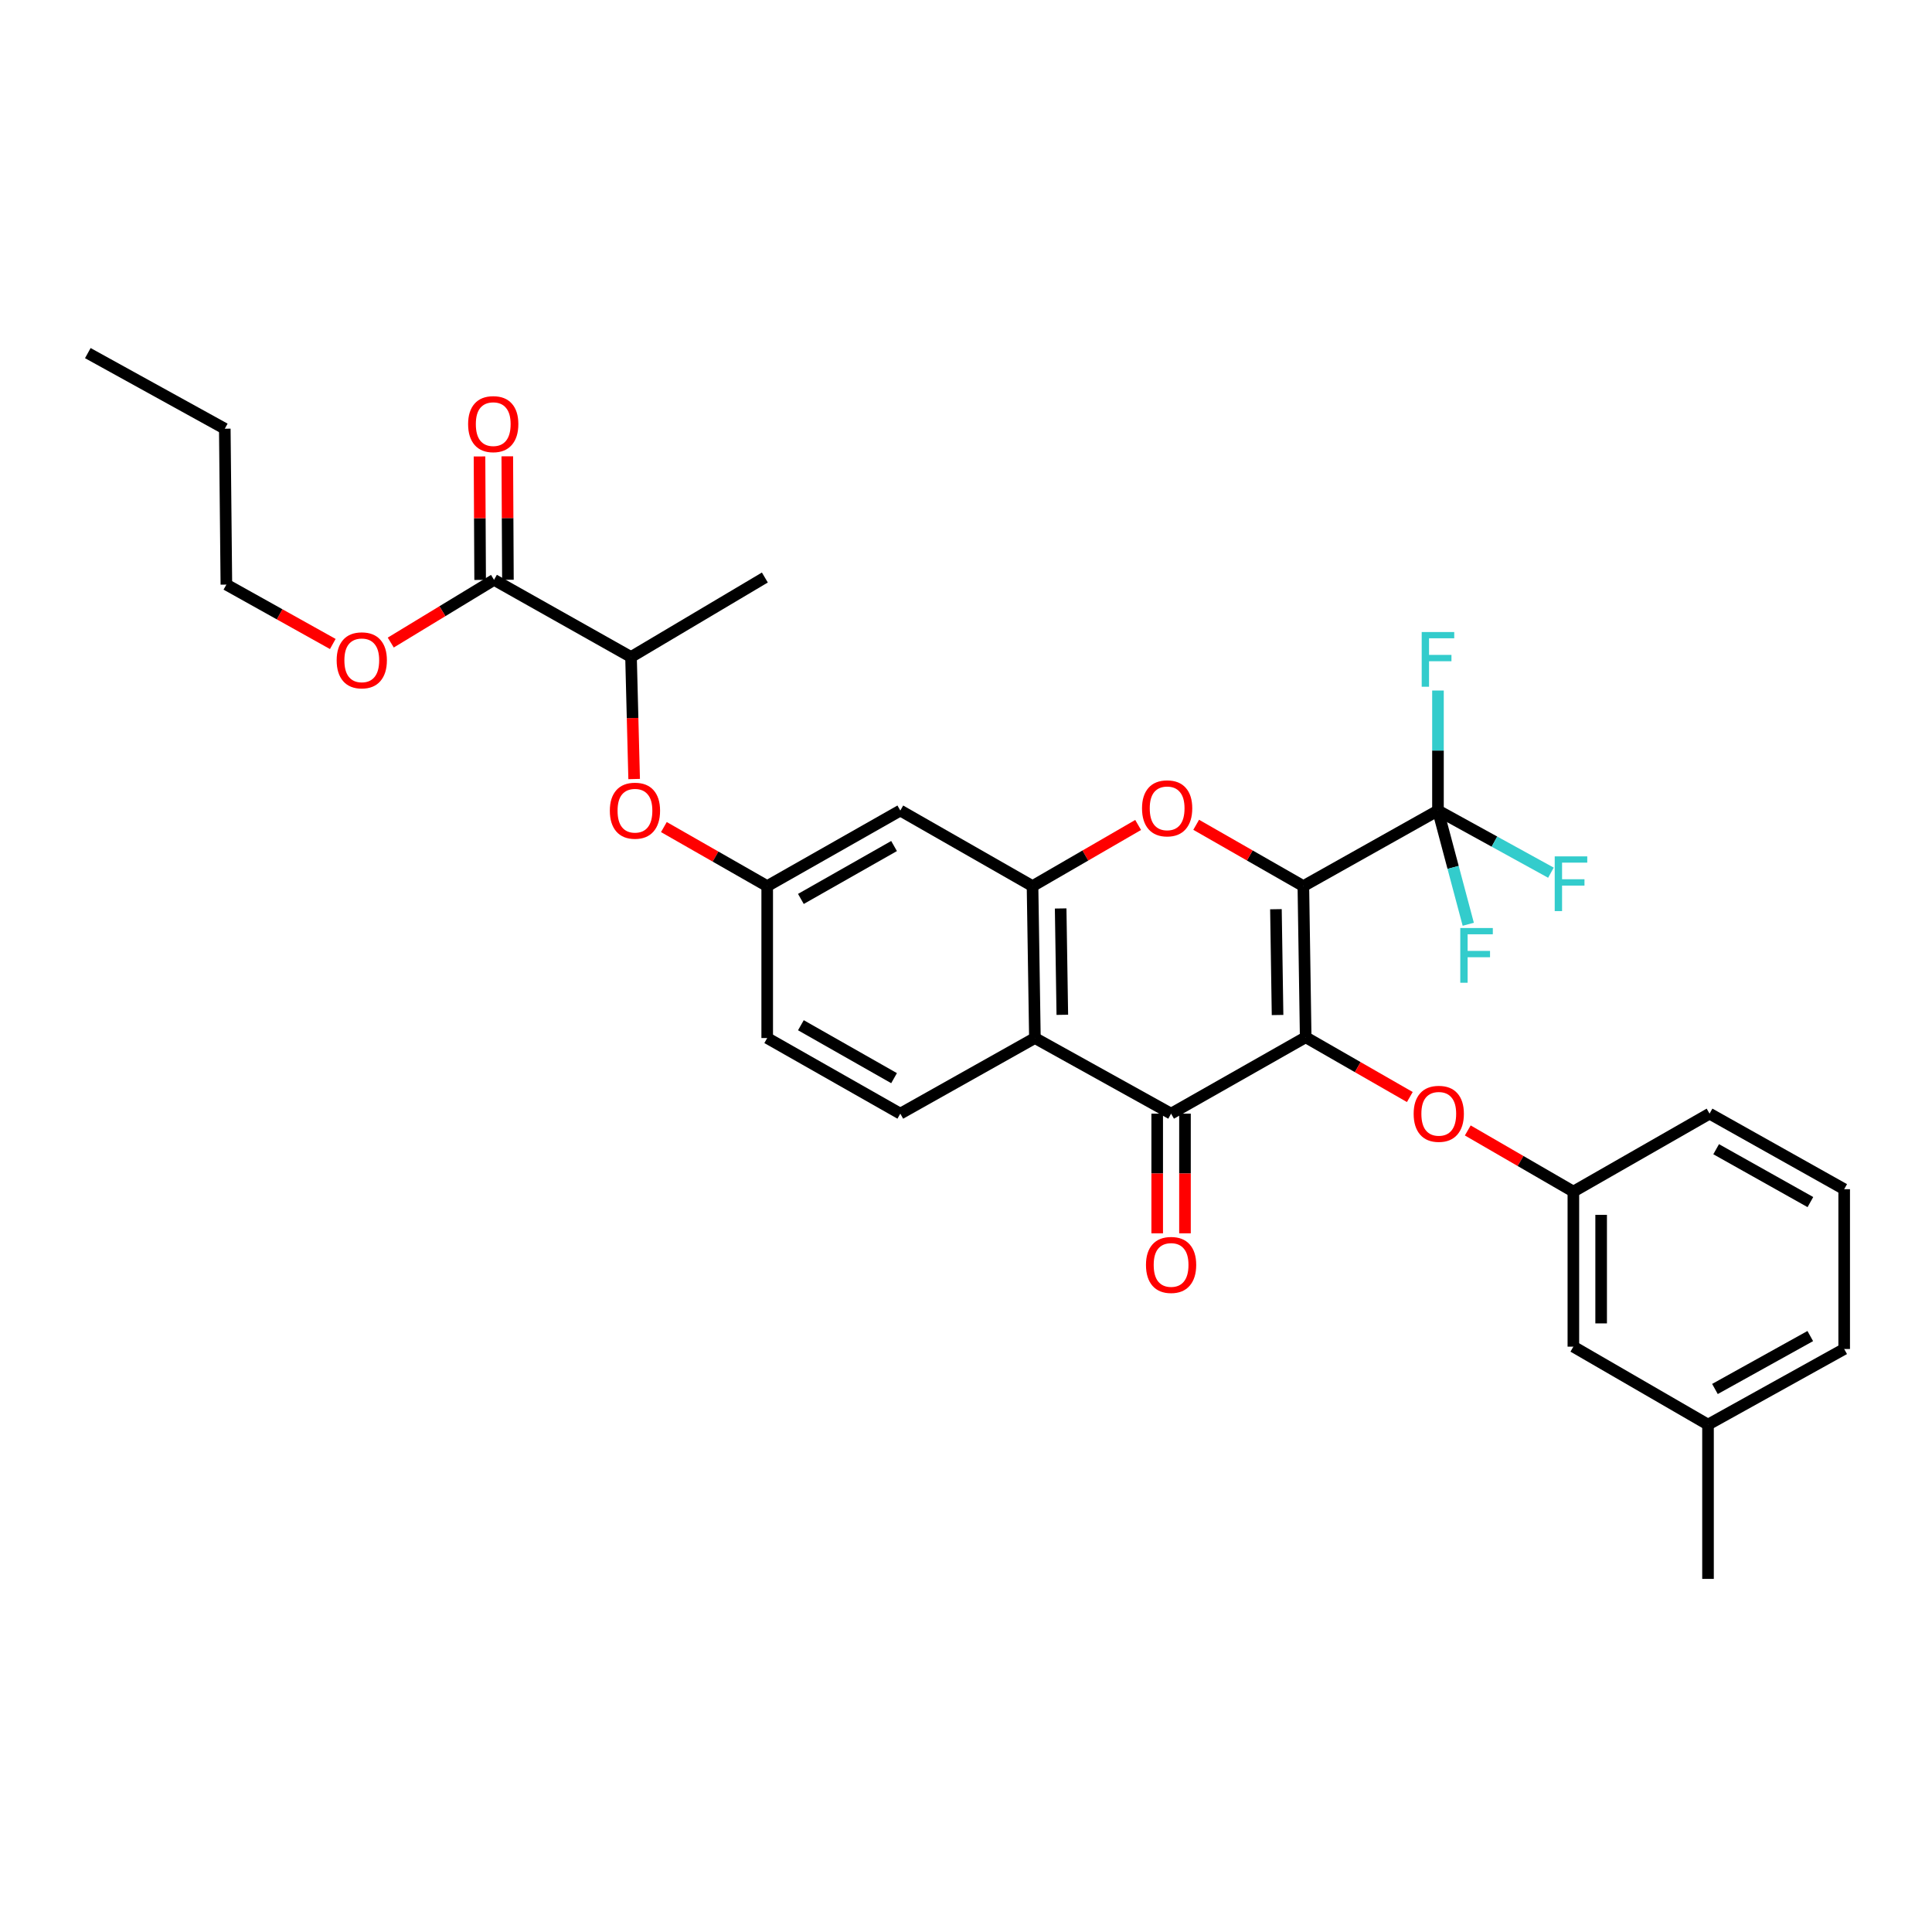 <?xml version='1.0' encoding='iso-8859-1'?>
<svg version='1.1' baseProfile='full'
              xmlns='http://www.w3.org/2000/svg'
                      xmlns:rdkit='http://www.rdkit.org/xml'
                      xmlns:xlink='http://www.w3.org/1999/xlink'
                  xml:space='preserve'
width='1000px' height='1000px' viewBox='0 0 1000 1000'>
<!-- END OF HEADER -->
<rect style='opacity:1.0;fill:#FFFFFF;stroke:none' width='1000' height='1000' x='0' y='0'> </rect>
<path class='bond-0' d='M 674.615,458.649 L 675.821,536.878' style='fill:none;fill-rule:evenodd;stroke:#000000;stroke-width:6px;stroke-linecap:butt;stroke-linejoin:miter;stroke-opacity:1' />
<path class='bond-0' d='M 660.42,470.605 L 661.264,525.366' style='fill:none;fill-rule:evenodd;stroke:#000000;stroke-width:6px;stroke-linecap:butt;stroke-linejoin:miter;stroke-opacity:1' />
<path class='bond-1' d='M 674.615,458.649 L 646.878,442.78' style='fill:none;fill-rule:evenodd;stroke:#000000;stroke-width:6px;stroke-linecap:butt;stroke-linejoin:miter;stroke-opacity:1' />
<path class='bond-1' d='M 646.878,442.78 L 619.14,426.911' style='fill:none;fill-rule:evenodd;stroke:#FF0000;stroke-width:6px;stroke-linecap:butt;stroke-linejoin:miter;stroke-opacity:1' />
<path class='bond-3' d='M 674.615,458.649 L 744.29,419.534' style='fill:none;fill-rule:evenodd;stroke:#000000;stroke-width:6px;stroke-linecap:butt;stroke-linejoin:miter;stroke-opacity:1' />
<path class='bond-2' d='M 675.821,536.878 L 606.154,576.425' style='fill:none;fill-rule:evenodd;stroke:#000000;stroke-width:6px;stroke-linecap:butt;stroke-linejoin:miter;stroke-opacity:1' />
<path class='bond-6' d='M 675.821,536.878 L 702.77,552.35' style='fill:none;fill-rule:evenodd;stroke:#000000;stroke-width:6px;stroke-linecap:butt;stroke-linejoin:miter;stroke-opacity:1' />
<path class='bond-6' d='M 702.77,552.35 L 729.72,567.821' style='fill:none;fill-rule:evenodd;stroke:#FF0000;stroke-width:6px;stroke-linecap:butt;stroke-linejoin:miter;stroke-opacity:1' />
<path class='bond-4' d='M 589.097,427.003 L 561.765,442.826' style='fill:none;fill-rule:evenodd;stroke:#FF0000;stroke-width:6px;stroke-linecap:butt;stroke-linejoin:miter;stroke-opacity:1' />
<path class='bond-4' d='M 561.765,442.826 L 534.434,458.649' style='fill:none;fill-rule:evenodd;stroke:#000000;stroke-width:6px;stroke-linecap:butt;stroke-linejoin:miter;stroke-opacity:1' />
<path class='bond-11' d='M 598.965,576.425 L 598.965,607.398' style='fill:none;fill-rule:evenodd;stroke:#000000;stroke-width:6px;stroke-linecap:butt;stroke-linejoin:miter;stroke-opacity:1' />
<path class='bond-11' d='M 598.965,607.398 L 598.965,638.371' style='fill:none;fill-rule:evenodd;stroke:#FF0000;stroke-width:6px;stroke-linecap:butt;stroke-linejoin:miter;stroke-opacity:1' />
<path class='bond-11' d='M 613.343,576.425 L 613.343,607.398' style='fill:none;fill-rule:evenodd;stroke:#000000;stroke-width:6px;stroke-linecap:butt;stroke-linejoin:miter;stroke-opacity:1' />
<path class='bond-11' d='M 613.343,607.398 L 613.343,638.371' style='fill:none;fill-rule:evenodd;stroke:#FF0000;stroke-width:6px;stroke-linecap:butt;stroke-linejoin:miter;stroke-opacity:1' />
<path class='bond-31' d='M 606.154,576.425 L 535.664,537.286' style='fill:none;fill-rule:evenodd;stroke:#000000;stroke-width:6px;stroke-linecap:butt;stroke-linejoin:miter;stroke-opacity:1' />
<path class='bond-16' d='M 744.29,419.534 L 773.524,435.619' style='fill:none;fill-rule:evenodd;stroke:#000000;stroke-width:6px;stroke-linecap:butt;stroke-linejoin:miter;stroke-opacity:1' />
<path class='bond-16' d='M 773.524,435.619 L 802.758,451.705' style='fill:none;fill-rule:evenodd;stroke:#33CCCC;stroke-width:6px;stroke-linecap:butt;stroke-linejoin:miter;stroke-opacity:1' />
<path class='bond-17' d='M 744.29,419.534 L 744.29,388.473' style='fill:none;fill-rule:evenodd;stroke:#000000;stroke-width:6px;stroke-linecap:butt;stroke-linejoin:miter;stroke-opacity:1' />
<path class='bond-17' d='M 744.29,388.473 L 744.29,357.412' style='fill:none;fill-rule:evenodd;stroke:#33CCCC;stroke-width:6px;stroke-linecap:butt;stroke-linejoin:miter;stroke-opacity:1' />
<path class='bond-18' d='M 744.29,419.534 L 752.13,448.969' style='fill:none;fill-rule:evenodd;stroke:#000000;stroke-width:6px;stroke-linecap:butt;stroke-linejoin:miter;stroke-opacity:1' />
<path class='bond-18' d='M 752.13,448.969 L 759.971,478.405' style='fill:none;fill-rule:evenodd;stroke:#33CCCC;stroke-width:6px;stroke-linecap:butt;stroke-linejoin:miter;stroke-opacity:1' />
<path class='bond-5' d='M 534.434,458.649 L 535.664,537.286' style='fill:none;fill-rule:evenodd;stroke:#000000;stroke-width:6px;stroke-linecap:butt;stroke-linejoin:miter;stroke-opacity:1' />
<path class='bond-5' d='M 548.994,470.219 L 549.856,525.265' style='fill:none;fill-rule:evenodd;stroke:#000000;stroke-width:6px;stroke-linecap:butt;stroke-linejoin:miter;stroke-opacity:1' />
<path class='bond-7' d='M 534.434,458.649 L 465.997,419.534' style='fill:none;fill-rule:evenodd;stroke:#000000;stroke-width:6px;stroke-linecap:butt;stroke-linejoin:miter;stroke-opacity:1' />
<path class='bond-9' d='M 535.664,537.286 L 465.997,576.425' style='fill:none;fill-rule:evenodd;stroke:#000000;stroke-width:6px;stroke-linecap:butt;stroke-linejoin:miter;stroke-opacity:1' />
<path class='bond-15' d='M 759.718,585.117 L 787.045,600.939' style='fill:none;fill-rule:evenodd;stroke:#FF0000;stroke-width:6px;stroke-linecap:butt;stroke-linejoin:miter;stroke-opacity:1' />
<path class='bond-15' d='M 787.045,600.939 L 814.373,616.761' style='fill:none;fill-rule:evenodd;stroke:#000000;stroke-width:6px;stroke-linecap:butt;stroke-linejoin:miter;stroke-opacity:1' />
<path class='bond-13' d='M 465.997,419.534 L 397.105,458.649' style='fill:none;fill-rule:evenodd;stroke:#000000;stroke-width:6px;stroke-linecap:butt;stroke-linejoin:miter;stroke-opacity:1' />
<path class='bond-13' d='M 462.762,437.904 L 414.537,465.284' style='fill:none;fill-rule:evenodd;stroke:#000000;stroke-width:6px;stroke-linecap:butt;stroke-linejoin:miter;stroke-opacity:1' />
<path class='bond-8' d='M 255.71,300.128 L 326.615,340.058' style='fill:none;fill-rule:evenodd;stroke:#000000;stroke-width:6px;stroke-linecap:butt;stroke-linejoin:miter;stroke-opacity:1' />
<path class='bond-14' d='M 262.899,300.091 L 262.734,268.139' style='fill:none;fill-rule:evenodd;stroke:#000000;stroke-width:6px;stroke-linecap:butt;stroke-linejoin:miter;stroke-opacity:1' />
<path class='bond-14' d='M 262.734,268.139 L 262.57,236.187' style='fill:none;fill-rule:evenodd;stroke:#FF0000;stroke-width:6px;stroke-linecap:butt;stroke-linejoin:miter;stroke-opacity:1' />
<path class='bond-14' d='M 248.521,300.165 L 248.357,268.213' style='fill:none;fill-rule:evenodd;stroke:#000000;stroke-width:6px;stroke-linecap:butt;stroke-linejoin:miter;stroke-opacity:1' />
<path class='bond-14' d='M 248.357,268.213 L 248.192,236.261' style='fill:none;fill-rule:evenodd;stroke:#FF0000;stroke-width:6px;stroke-linecap:butt;stroke-linejoin:miter;stroke-opacity:1' />
<path class='bond-21' d='M 255.71,300.128 L 228.984,316.36' style='fill:none;fill-rule:evenodd;stroke:#000000;stroke-width:6px;stroke-linecap:butt;stroke-linejoin:miter;stroke-opacity:1' />
<path class='bond-21' d='M 228.984,316.36 L 202.259,332.592' style='fill:none;fill-rule:evenodd;stroke:#FF0000;stroke-width:6px;stroke-linecap:butt;stroke-linejoin:miter;stroke-opacity:1' />
<path class='bond-32' d='M 465.997,576.425 L 397.105,537.286' style='fill:none;fill-rule:evenodd;stroke:#000000;stroke-width:6px;stroke-linecap:butt;stroke-linejoin:miter;stroke-opacity:1' />
<path class='bond-32' d='M 462.765,558.053 L 414.541,530.656' style='fill:none;fill-rule:evenodd;stroke:#000000;stroke-width:6px;stroke-linecap:butt;stroke-linejoin:miter;stroke-opacity:1' />
<path class='bond-10' d='M 343.623,428.088 L 370.364,443.369' style='fill:none;fill-rule:evenodd;stroke:#FF0000;stroke-width:6px;stroke-linecap:butt;stroke-linejoin:miter;stroke-opacity:1' />
<path class='bond-10' d='M 370.364,443.369 L 397.105,458.649' style='fill:none;fill-rule:evenodd;stroke:#000000;stroke-width:6px;stroke-linecap:butt;stroke-linejoin:miter;stroke-opacity:1' />
<path class='bond-12' d='M 328.234,403.226 L 327.424,371.642' style='fill:none;fill-rule:evenodd;stroke:#FF0000;stroke-width:6px;stroke-linecap:butt;stroke-linejoin:miter;stroke-opacity:1' />
<path class='bond-12' d='M 327.424,371.642 L 326.615,340.058' style='fill:none;fill-rule:evenodd;stroke:#000000;stroke-width:6px;stroke-linecap:butt;stroke-linejoin:miter;stroke-opacity:1' />
<path class='bond-25' d='M 326.615,340.058 L 395.891,298.922' style='fill:none;fill-rule:evenodd;stroke:#000000;stroke-width:6px;stroke-linecap:butt;stroke-linejoin:miter;stroke-opacity:1' />
<path class='bond-19' d='M 397.105,458.649 L 397.105,537.286' style='fill:none;fill-rule:evenodd;stroke:#000000;stroke-width:6px;stroke-linecap:butt;stroke-linejoin:miter;stroke-opacity:1' />
<path class='bond-20' d='M 814.373,616.761 L 814.373,697.028' style='fill:none;fill-rule:evenodd;stroke:#000000;stroke-width:6px;stroke-linecap:butt;stroke-linejoin:miter;stroke-opacity:1' />
<path class='bond-20' d='M 828.75,628.801 L 828.75,684.988' style='fill:none;fill-rule:evenodd;stroke:#000000;stroke-width:6px;stroke-linecap:butt;stroke-linejoin:miter;stroke-opacity:1' />
<path class='bond-24' d='M 814.373,616.761 L 884.862,576.425' style='fill:none;fill-rule:evenodd;stroke:#000000;stroke-width:6px;stroke-linecap:butt;stroke-linejoin:miter;stroke-opacity:1' />
<path class='bond-22' d='M 814.373,697.028 L 884.064,737.373' style='fill:none;fill-rule:evenodd;stroke:#000000;stroke-width:6px;stroke-linecap:butt;stroke-linejoin:miter;stroke-opacity:1' />
<path class='bond-27' d='M 172.25,333.328 L 144.712,317.958' style='fill:none;fill-rule:evenodd;stroke:#FF0000;stroke-width:6px;stroke-linecap:butt;stroke-linejoin:miter;stroke-opacity:1' />
<path class='bond-27' d='M 144.712,317.958 L 117.174,302.589' style='fill:none;fill-rule:evenodd;stroke:#000000;stroke-width:6px;stroke-linecap:butt;stroke-linejoin:miter;stroke-opacity:1' />
<path class='bond-28' d='M 884.064,737.373 L 884.064,817.232' style='fill:none;fill-rule:evenodd;stroke:#000000;stroke-width:6px;stroke-linecap:butt;stroke-linejoin:miter;stroke-opacity:1' />
<path class='bond-33' d='M 884.064,737.373 L 954.545,698.242' style='fill:none;fill-rule:evenodd;stroke:#000000;stroke-width:6px;stroke-linecap:butt;stroke-linejoin:miter;stroke-opacity:1' />
<path class='bond-33' d='M 887.657,718.933 L 936.994,691.542' style='fill:none;fill-rule:evenodd;stroke:#000000;stroke-width:6px;stroke-linecap:butt;stroke-linejoin:miter;stroke-opacity:1' />
<path class='bond-23' d='M 954.545,615.523 L 884.862,576.425' style='fill:none;fill-rule:evenodd;stroke:#000000;stroke-width:6px;stroke-linecap:butt;stroke-linejoin:miter;stroke-opacity:1' />
<path class='bond-23' d='M 937.058,622.197 L 888.279,594.828' style='fill:none;fill-rule:evenodd;stroke:#000000;stroke-width:6px;stroke-linecap:butt;stroke-linejoin:miter;stroke-opacity:1' />
<path class='bond-26' d='M 954.545,615.523 L 954.545,698.242' style='fill:none;fill-rule:evenodd;stroke:#000000;stroke-width:6px;stroke-linecap:butt;stroke-linejoin:miter;stroke-opacity:1' />
<path class='bond-29' d='M 117.174,302.589 L 116.352,221.899' style='fill:none;fill-rule:evenodd;stroke:#000000;stroke-width:6px;stroke-linecap:butt;stroke-linejoin:miter;stroke-opacity:1' />
<path class='bond-30' d='M 116.352,221.899 L 45.455,182.768' style='fill:none;fill-rule:evenodd;stroke:#000000;stroke-width:6px;stroke-linecap:butt;stroke-linejoin:miter;stroke-opacity:1' />
<path  class='atom-2' d='M 591.109 418.392
Q 591.109 411.592, 594.469 407.792
Q 597.829 403.992, 604.109 403.992
Q 610.389 403.992, 613.749 407.792
Q 617.109 411.592, 617.109 418.392
Q 617.109 425.272, 613.709 429.192
Q 610.309 433.072, 604.109 433.072
Q 597.869 433.072, 594.469 429.192
Q 591.109 425.312, 591.109 418.392
M 604.109 429.872
Q 608.429 429.872, 610.749 426.992
Q 613.109 424.072, 613.109 418.392
Q 613.109 412.832, 610.749 410.032
Q 608.429 407.192, 604.109 407.192
Q 599.789 407.192, 597.429 409.992
Q 595.109 412.792, 595.109 418.392
Q 595.109 424.112, 597.429 426.992
Q 599.789 429.872, 604.109 429.872
' fill='#FF0000'/>
<path  class='atom-7' d='M 731.705 576.505
Q 731.705 569.705, 735.065 565.905
Q 738.425 562.105, 744.705 562.105
Q 750.985 562.105, 754.345 565.905
Q 757.705 569.705, 757.705 576.505
Q 757.705 583.385, 754.305 587.305
Q 750.905 591.185, 744.705 591.185
Q 738.465 591.185, 735.065 587.305
Q 731.705 583.425, 731.705 576.505
M 744.705 587.985
Q 749.025 587.985, 751.345 585.105
Q 753.705 582.185, 753.705 576.505
Q 753.705 570.945, 751.345 568.145
Q 749.025 565.305, 744.705 565.305
Q 740.385 565.305, 738.025 568.105
Q 735.705 570.905, 735.705 576.505
Q 735.705 582.225, 738.025 585.105
Q 740.385 587.985, 744.705 587.985
' fill='#FF0000'/>
<path  class='atom-11' d='M 315.652 419.614
Q 315.652 412.814, 319.012 409.014
Q 322.372 405.214, 328.652 405.214
Q 334.932 405.214, 338.292 409.014
Q 341.652 412.814, 341.652 419.614
Q 341.652 426.494, 338.252 430.414
Q 334.852 434.294, 328.652 434.294
Q 322.412 434.294, 319.012 430.414
Q 315.652 426.534, 315.652 419.614
M 328.652 431.094
Q 332.972 431.094, 335.292 428.214
Q 337.652 425.294, 337.652 419.614
Q 337.652 414.054, 335.292 411.254
Q 332.972 408.414, 328.652 408.414
Q 324.332 408.414, 321.972 411.214
Q 319.652 414.014, 319.652 419.614
Q 319.652 425.334, 321.972 428.214
Q 324.332 431.094, 328.652 431.094
' fill='#FF0000'/>
<path  class='atom-12' d='M 593.154 654.726
Q 593.154 647.926, 596.514 644.126
Q 599.874 640.326, 606.154 640.326
Q 612.434 640.326, 615.794 644.126
Q 619.154 647.926, 619.154 654.726
Q 619.154 661.606, 615.754 665.526
Q 612.354 669.406, 606.154 669.406
Q 599.914 669.406, 596.514 665.526
Q 593.154 661.646, 593.154 654.726
M 606.154 666.206
Q 610.474 666.206, 612.794 663.326
Q 615.154 660.406, 615.154 654.726
Q 615.154 649.166, 612.794 646.366
Q 610.474 643.526, 606.154 643.526
Q 601.834 643.526, 599.474 646.326
Q 597.154 649.126, 597.154 654.726
Q 597.154 660.446, 599.474 663.326
Q 601.834 666.206, 606.154 666.206
' fill='#FF0000'/>
<path  class='atom-15' d='M 242.295 219.527
Q 242.295 212.727, 245.655 208.927
Q 249.015 205.127, 255.295 205.127
Q 261.575 205.127, 264.935 208.927
Q 268.295 212.727, 268.295 219.527
Q 268.295 226.407, 264.895 230.327
Q 261.495 234.207, 255.295 234.207
Q 249.055 234.207, 245.655 230.327
Q 242.295 226.447, 242.295 219.527
M 255.295 231.007
Q 259.615 231.007, 261.935 228.127
Q 264.295 225.207, 264.295 219.527
Q 264.295 213.967, 261.935 211.167
Q 259.615 208.327, 255.295 208.327
Q 250.975 208.327, 248.615 211.127
Q 246.295 213.927, 246.295 219.527
Q 246.295 225.247, 248.615 228.127
Q 250.975 231.007, 255.295 231.007
' fill='#FF0000'/>
<path  class='atom-17' d='M 804.722 443.259
L 821.562 443.259
L 821.562 446.499
L 808.522 446.499
L 808.522 455.099
L 820.122 455.099
L 820.122 458.379
L 808.522 458.379
L 808.522 471.579
L 804.722 471.579
L 804.722 443.259
' fill='#33CCCC'/>
<path  class='atom-18' d='M 735.87 327.136
L 752.71 327.136
L 752.71 330.376
L 739.67 330.376
L 739.67 338.976
L 751.27 338.976
L 751.27 342.256
L 739.67 342.256
L 739.67 355.456
L 735.87 355.456
L 735.87 327.136
' fill='#33CCCC'/>
<path  class='atom-19' d='M 755.839 480.345
L 772.679 480.345
L 772.679 483.585
L 759.639 483.585
L 759.639 492.185
L 771.239 492.185
L 771.239 495.465
L 759.639 495.465
L 759.639 508.665
L 755.839 508.665
L 755.839 480.345
' fill='#33CCCC'/>
<path  class='atom-22' d='M 174.257 341.783
Q 174.257 334.983, 177.617 331.183
Q 180.977 327.383, 187.257 327.383
Q 193.537 327.383, 196.897 331.183
Q 200.257 334.983, 200.257 341.783
Q 200.257 348.663, 196.857 352.583
Q 193.457 356.463, 187.257 356.463
Q 181.017 356.463, 177.617 352.583
Q 174.257 348.703, 174.257 341.783
M 187.257 353.263
Q 191.577 353.263, 193.897 350.383
Q 196.257 347.463, 196.257 341.783
Q 196.257 336.223, 193.897 333.423
Q 191.577 330.583, 187.257 330.583
Q 182.937 330.583, 180.577 333.383
Q 178.257 336.183, 178.257 341.783
Q 178.257 347.503, 180.577 350.383
Q 182.937 353.263, 187.257 353.263
' fill='#FF0000'/>
</svg>
